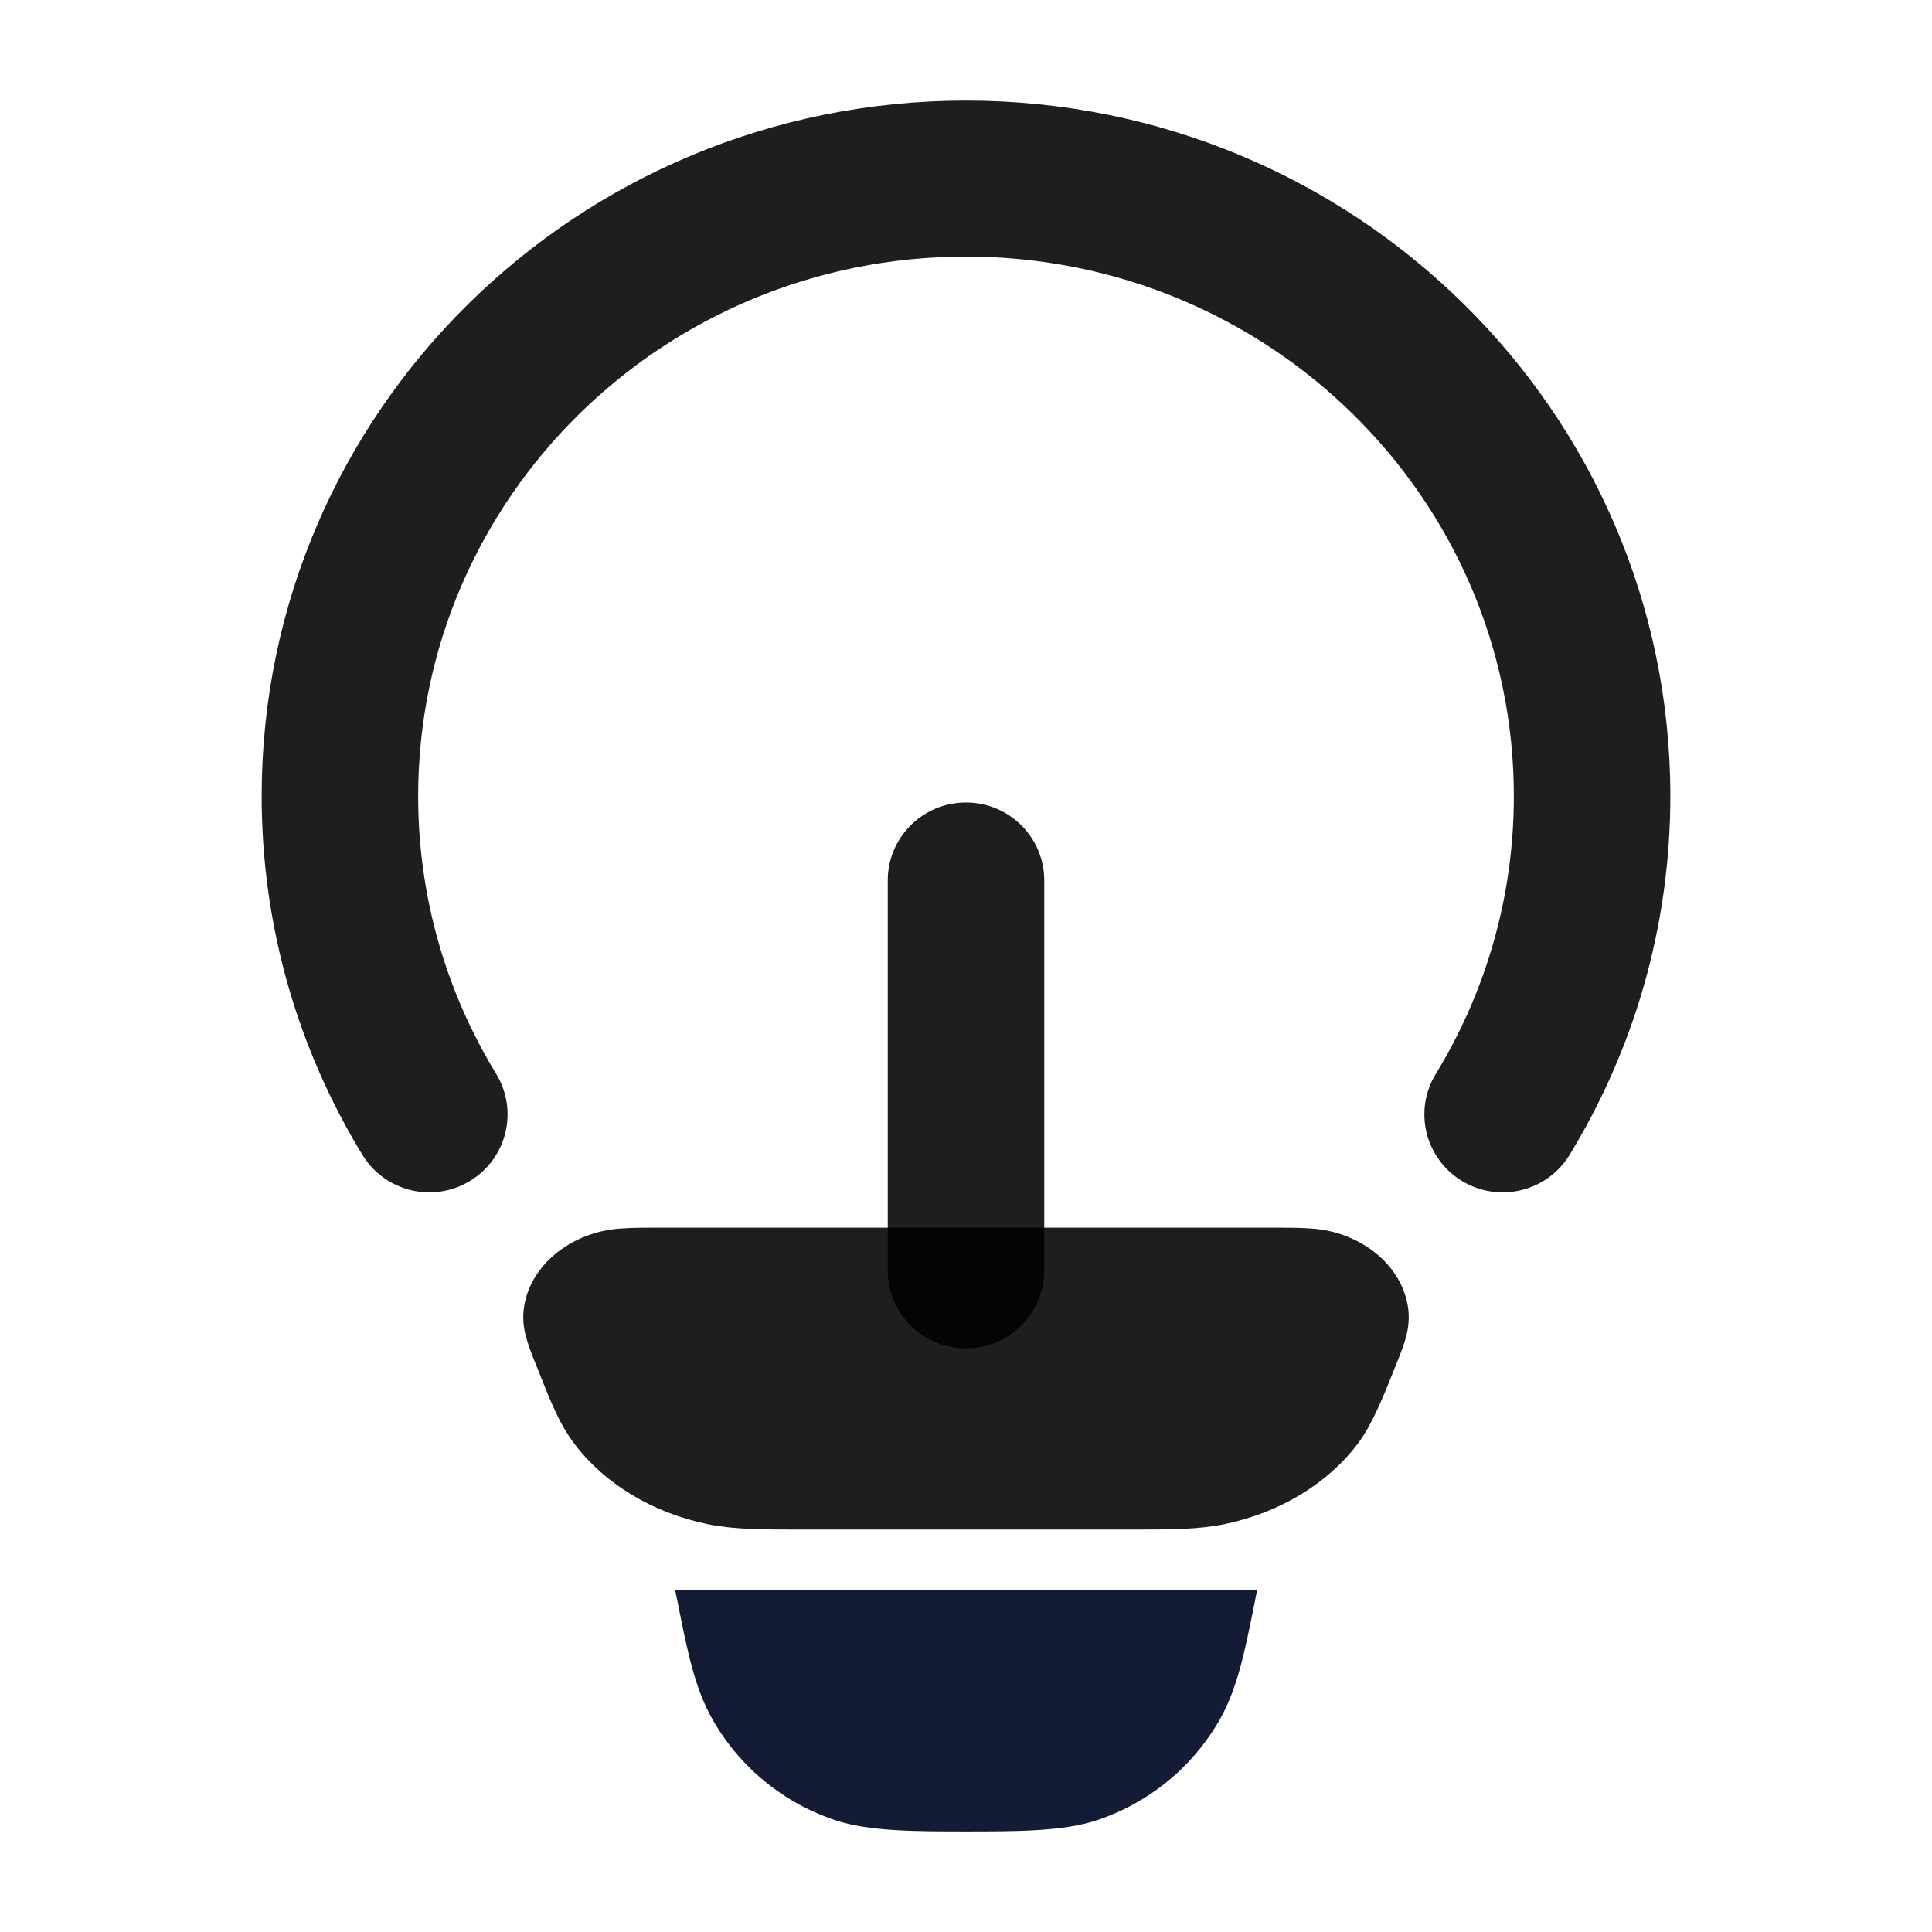 <svg width="16" height="16" viewBox="0 0 16 16" fill="none" xmlns="http://www.w3.org/2000/svg">
<path d="M10.564 10.167C10.651 10.167 10.736 10.167 10.809 10.171C10.885 10.174 10.987 10.183 11.094 10.218C11.425 10.325 11.649 10.586 11.666 10.881C11.671 10.976 11.649 11.06 11.63 11.121C11.611 11.179 11.584 11.247 11.556 11.316C11.46 11.557 11.364 11.799 11.244 11.957C10.992 12.289 10.598 12.527 10.142 12.622C9.923 12.667 9.685 12.667 9.38 12.667L9.326 12.667H6.675L6.62 12.667C6.316 12.667 6.078 12.667 5.859 12.622C5.402 12.527 5.008 12.289 4.757 11.957C4.636 11.799 4.561 11.61 4.465 11.368C4.437 11.3 4.389 11.179 4.371 11.121C4.351 11.06 4.329 10.976 4.334 10.881C4.351 10.586 4.575 10.325 4.907 10.218C5.013 10.183 5.116 10.174 5.192 10.171C5.264 10.167 5.349 10.167 5.436 10.167H10.564Z" fill="black" fill-opacity="0.88"/>
<path fill-rule="evenodd" clip-rule="evenodd" d="M8 2.125C5.488 2.125 3.463 4.131 3.463 6.593C3.463 7.435 3.699 8.221 4.109 8.893C4.295 9.198 4.198 9.595 3.892 9.78C3.587 9.966 3.188 9.869 3.002 9.565C2.472 8.697 2.167 7.679 2.167 6.593C2.167 3.406 4.784 0.833 8 0.833C11.215 0.833 13.833 3.406 13.833 6.593C13.833 7.679 13.528 8.697 12.998 9.565C12.812 9.869 12.413 9.966 12.107 9.78C11.802 9.595 11.704 9.198 11.891 8.893C12.301 8.221 12.537 7.435 12.537 6.593C12.537 4.131 10.512 2.125 8 2.125ZM8 6.646C8.358 6.646 8.648 6.935 8.648 7.291V10.521C8.648 10.877 8.358 11.166 8 11.166C7.642 11.166 7.352 10.877 7.352 10.521V7.291C7.352 6.935 7.642 6.646 8 6.646Z" fill="black" fill-opacity="0.88"/>
<path d="M5.612 13.269C5.691 13.669 5.753 13.98 5.9 14.238C6.124 14.634 6.488 14.932 6.92 15.075C7.202 15.168 7.594 15.167 8.001 15.167C8.409 15.167 8.801 15.168 9.082 15.075C9.514 14.932 9.878 14.634 10.103 14.238C10.249 13.98 10.311 13.669 10.391 13.269L10.411 13.167H5.591L5.612 13.269Z" fill="#141B34"/>
</svg>

